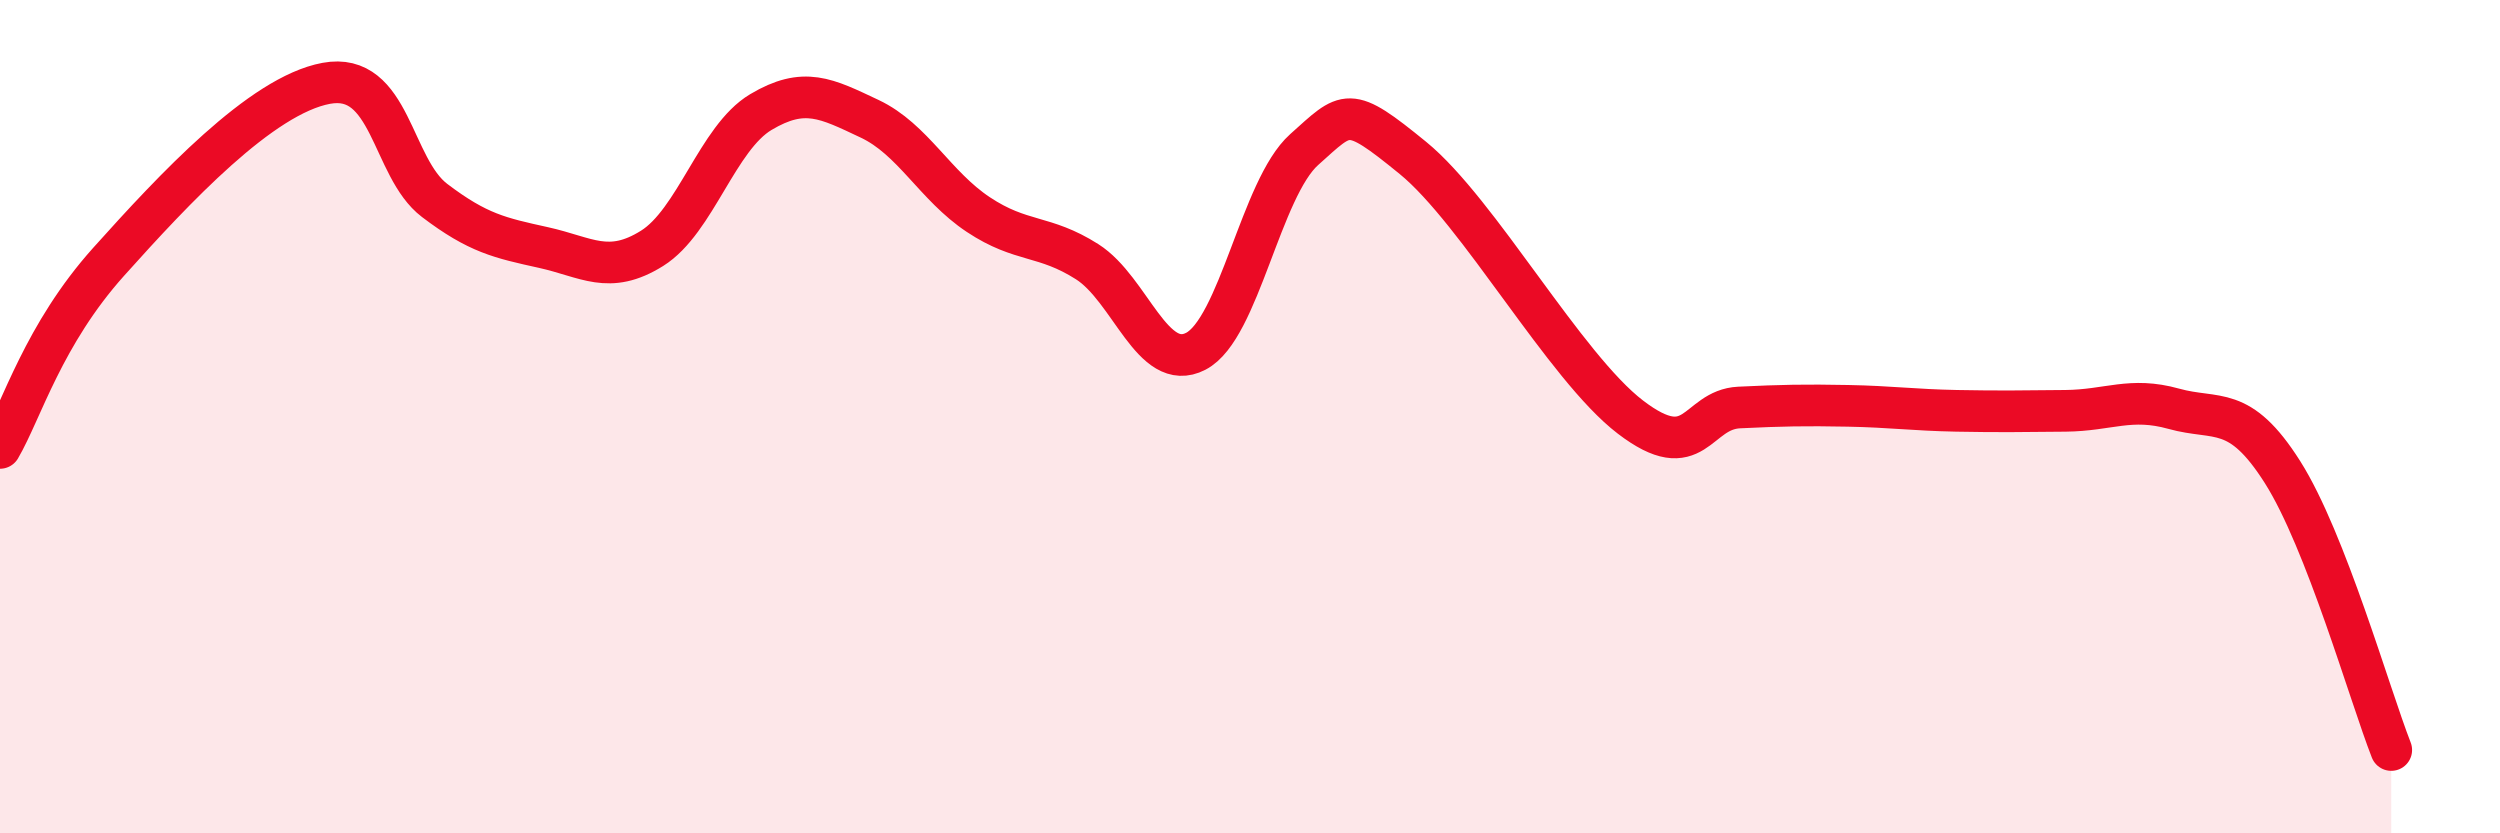 
    <svg width="60" height="20" viewBox="0 0 60 20" xmlns="http://www.w3.org/2000/svg">
      <path
        d="M 0,10.75 C 0.52,9.86 1.04,8.03 2.61,6.28 C 4.18,4.53 6.27,2.29 7.83,2 C 9.39,1.71 9.39,4.02 10.43,4.81 C 11.47,5.6 12,5.71 13.04,5.94 C 14.08,6.17 14.61,6.61 15.65,5.96 C 16.69,5.31 17.22,3.31 18.26,2.69 C 19.3,2.07 19.83,2.36 20.87,2.85 C 21.91,3.34 22.44,4.46 23.48,5.15 C 24.52,5.84 25.05,5.62 26.09,6.28 C 27.13,6.94 27.66,8.97 28.7,8.43 C 29.74,7.89 30.26,4.52 31.3,3.59 C 32.34,2.66 32.34,2.51 33.91,3.79 C 35.48,5.07 37.56,8.81 39.13,10.01 C 40.7,11.21 40.7,9.83 41.74,9.78 C 42.78,9.73 43.31,9.72 44.35,9.74 C 45.39,9.76 45.92,9.84 46.96,9.86 C 48,9.88 48.53,9.87 49.57,9.86 C 50.61,9.85 51.13,9.52 52.17,9.81 C 53.21,10.1 53.74,9.69 54.78,11.33 C 55.82,12.97 56.87,16.67 57.39,18L57.39 20L0 20Z"
        fill="#EB0A25"
        opacity="0.1"
        stroke-linecap="round"
        stroke-linejoin="round"
      />
      <path
        d="M 0,10.75 C 0.52,9.86 1.04,8.03 2.61,6.28 C 4.18,4.53 6.27,2.29 7.83,2 C 9.39,1.71 9.39,4.02 10.43,4.81 C 11.47,5.6 12,5.71 13.04,5.94 C 14.08,6.17 14.61,6.61 15.65,5.96 C 16.69,5.31 17.22,3.31 18.26,2.69 C 19.3,2.07 19.83,2.36 20.87,2.85 C 21.91,3.34 22.44,4.46 23.48,5.15 C 24.52,5.84 25.05,5.62 26.09,6.28 C 27.13,6.94 27.66,8.97 28.7,8.43 C 29.74,7.89 30.26,4.52 31.3,3.59 C 32.34,2.66 32.34,2.51 33.91,3.79 C 35.48,5.07 37.56,8.81 39.13,10.01 C 40.7,11.21 40.7,9.83 41.74,9.78 C 42.78,9.73 43.31,9.72 44.35,9.74 C 45.39,9.76 45.92,9.84 46.96,9.86 C 48,9.88 48.53,9.87 49.57,9.86 C 50.61,9.85 51.13,9.52 52.17,9.81 C 53.21,10.1 53.74,9.69 54.78,11.33 C 55.82,12.97 56.87,16.67 57.39,18"
        stroke="#EB0A25"
        stroke-width="1"
        fill="none"
        stroke-linecap="round"
        stroke-linejoin="round"
      />
    </svg>
  